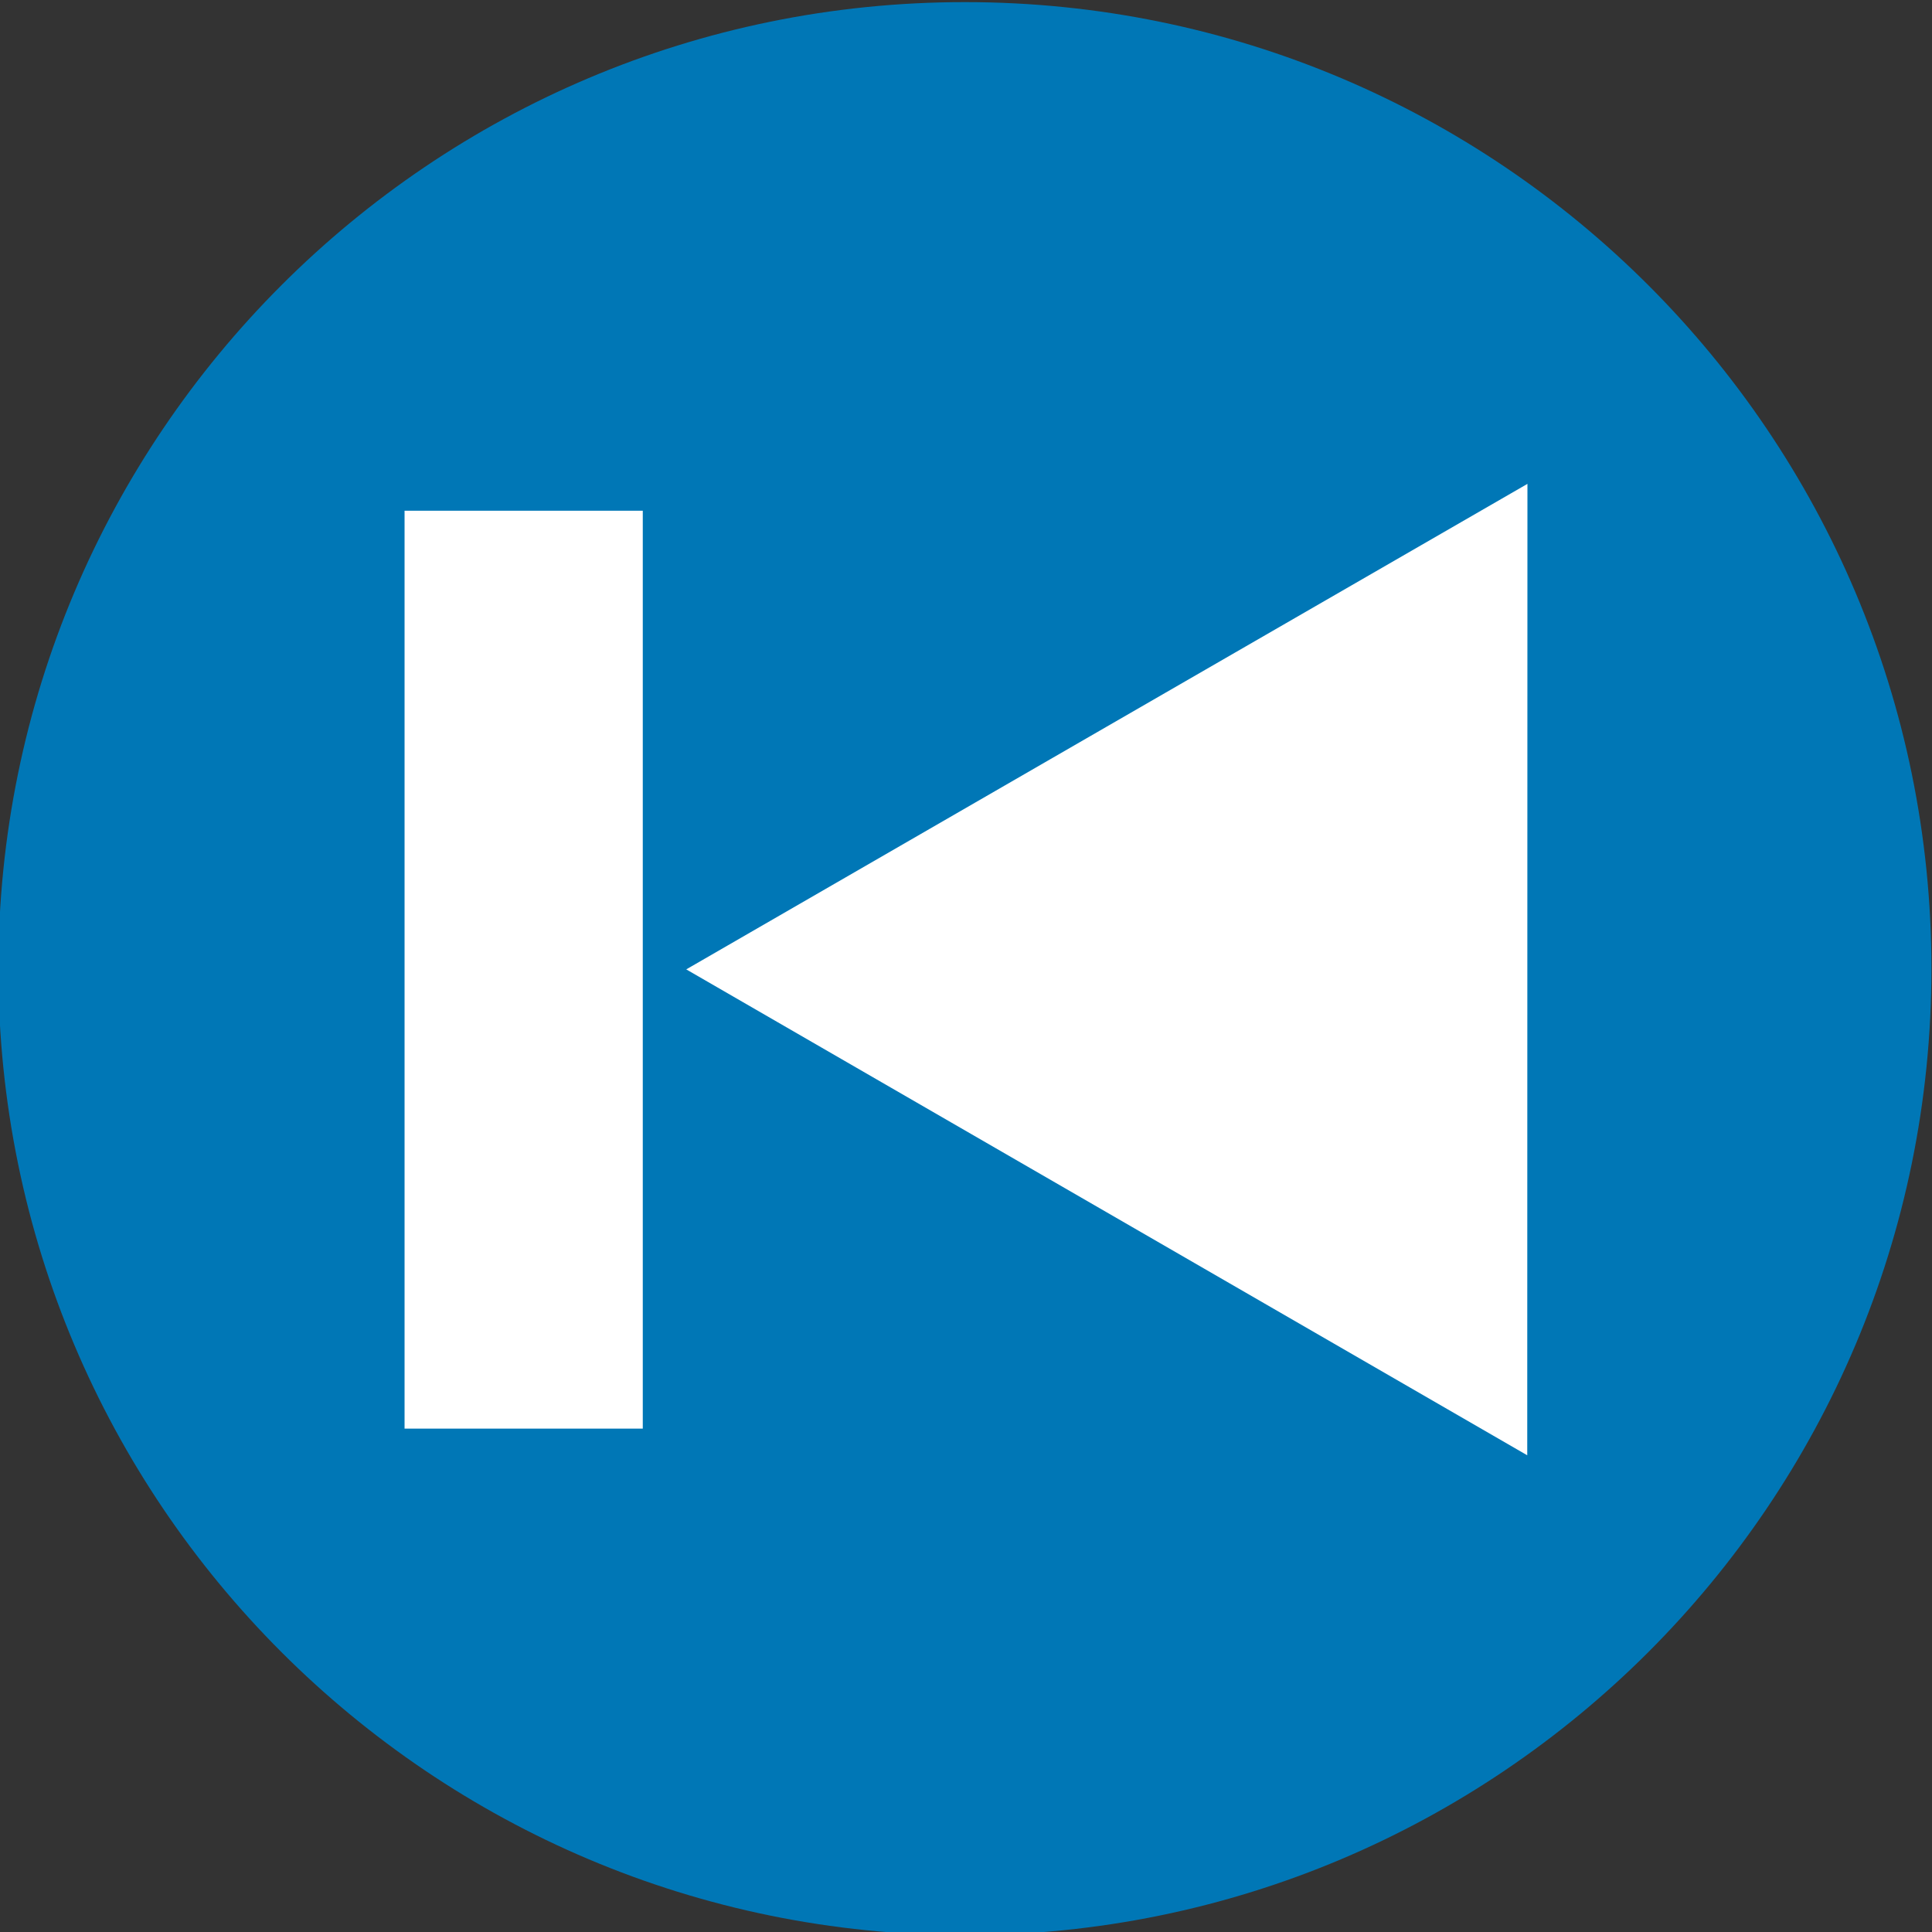 <?xml version="1.0" encoding="UTF-8" standalone="no"?>
<!-- Created with Inkscape (http://www.inkscape.org/) -->

<svg
   xmlns:dc="http://purl.org/dc/elements/1.1/"
   xmlns:cc="http://creativecommons.org/ns#"
   xmlns:rdf="http://www.w3.org/1999/02/22-rdf-syntax-ns#"
   xmlns:svg="http://www.w3.org/2000/svg"
   xmlns="http://www.w3.org/2000/svg"
   xmlns:sodipodi="http://sodipodi.sourceforge.net/DTD/sodipodi-0.dtd"
   xmlns:inkscape="http://www.inkscape.org/namespaces/inkscape"
   width="20"
   height="20"
   id="svg2"
   version="1.1"
   inkscape:version="0.48.0 r9654"
   sodipodi:docname="klickLinksFF.svg">
  <rect width="100%" height="100%" fill="#333333" stroke="none"/>
  <defs
     id="defs4" />
  <sodipodi:namedview
     id="base"
     pagecolor="#ffffff"
     bordercolor="#666666"
     borderopacity="1.0"
     inkscape:pageopacity="0.0"
     inkscape:pageshadow="2"
     inkscape:zoom="22.627417"
     inkscape:cx="0.99640883"
     inkscape:cy="5.6711771"
     inkscape:document-units="px"
     inkscape:current-layer="layer1"
     showgrid="false"
     inkscape:window-width="1280"
     inkscape:window-height="971"
     inkscape:window-x="-8"
     inkscape:window-y="-8"
     inkscape:window-maximized="1"
     fit-margin-top="0"
     fit-margin-left="0"
     fit-margin-right="0"
     fit-margin-bottom="0" />
  <g
     inkscape:label="Ebene 1"
     inkscape:groupmode="layer"
     id="layer1"
     transform="translate(-87.321,-216.469)">
    <path
       sodipodi:type="arc"
       style="color:#000000;fill:#0077b6;fill-opacity:1;fill-rule:nonzero;stroke:none;stroke-width:5;marker:none;visibility:visible;display:inline;overflow:visible;enable-background:accumulate"
       id="path2985"
       sodipodi:cx="97.14286"
       sodipodi:cy="226.6479"
       sodipodi:rx="48.57143"
       sodipodi:ry="48.57143"
       d="m 145.714,226.648 c 0,26.825 -21.746,48.571 -48.571,48.571 -26.825,0 -48.571,-21.746 -48.571,-48.571 0,-26.825 21.746,-48.571 48.571,-48.571 26.825,0 48.571,21.746 48.571,48.571 z"
       transform="matrix(-0.206,0,0,0.206,117.321,179.807)" />
    <g
       style="font-size:118.852px;font-style:normal;font-variant:normal;font-weight:normal;font-stretch:normal;text-align:start;line-height:150%;letter-spacing:0px;word-spacing:0px;writing-mode:lr-tb;text-anchor:start;fill:#ffffff;fill-opacity:1;stroke:none;font-family:Calibri;-inkscape-font-specification:Calibri"
       id="text3755"
       transform="matrix(-0.206,0,0,0.206,116.439,179.807)" />
    <g
       id="g3004"
       transform="translate(0.891,0)">
      <path
         sodipodi:nodetypes="ccccccc"
         inkscape:connector-curvature="0"
         id="path2986"
         d="m 93.534,226.504 4.353,2.515 c 0,0 3.635,2.1 4.353,2.515 l 10e-4,-5.028 0.001,-5.028 -4.355,2.513 z"
         inkscape:transform-center-y="0.00081499344"
         inkscape:transform-center-x="1.451072"
         style="color:#000000;fill:#ffffff;fill-opacity:1;fill-rule:nonzero;stroke:none;stroke-width:5;marker:none;visibility:visible;display:inline;overflow:visible;enable-background:accumulate" />
      <rect
         y="221.756"
         x="90.618"
         height="9.502"
         width="2.466"
         id="rect2985"
         style="color:#000000;fill:#ffffff;fill-opacity:1;fill-rule:nonzero;stroke:none;stroke-width:5;marker:none;visibility:visible;display:inline;overflow:visible;enable-background:accumulate" />
    </g>
  </g>
</svg>
